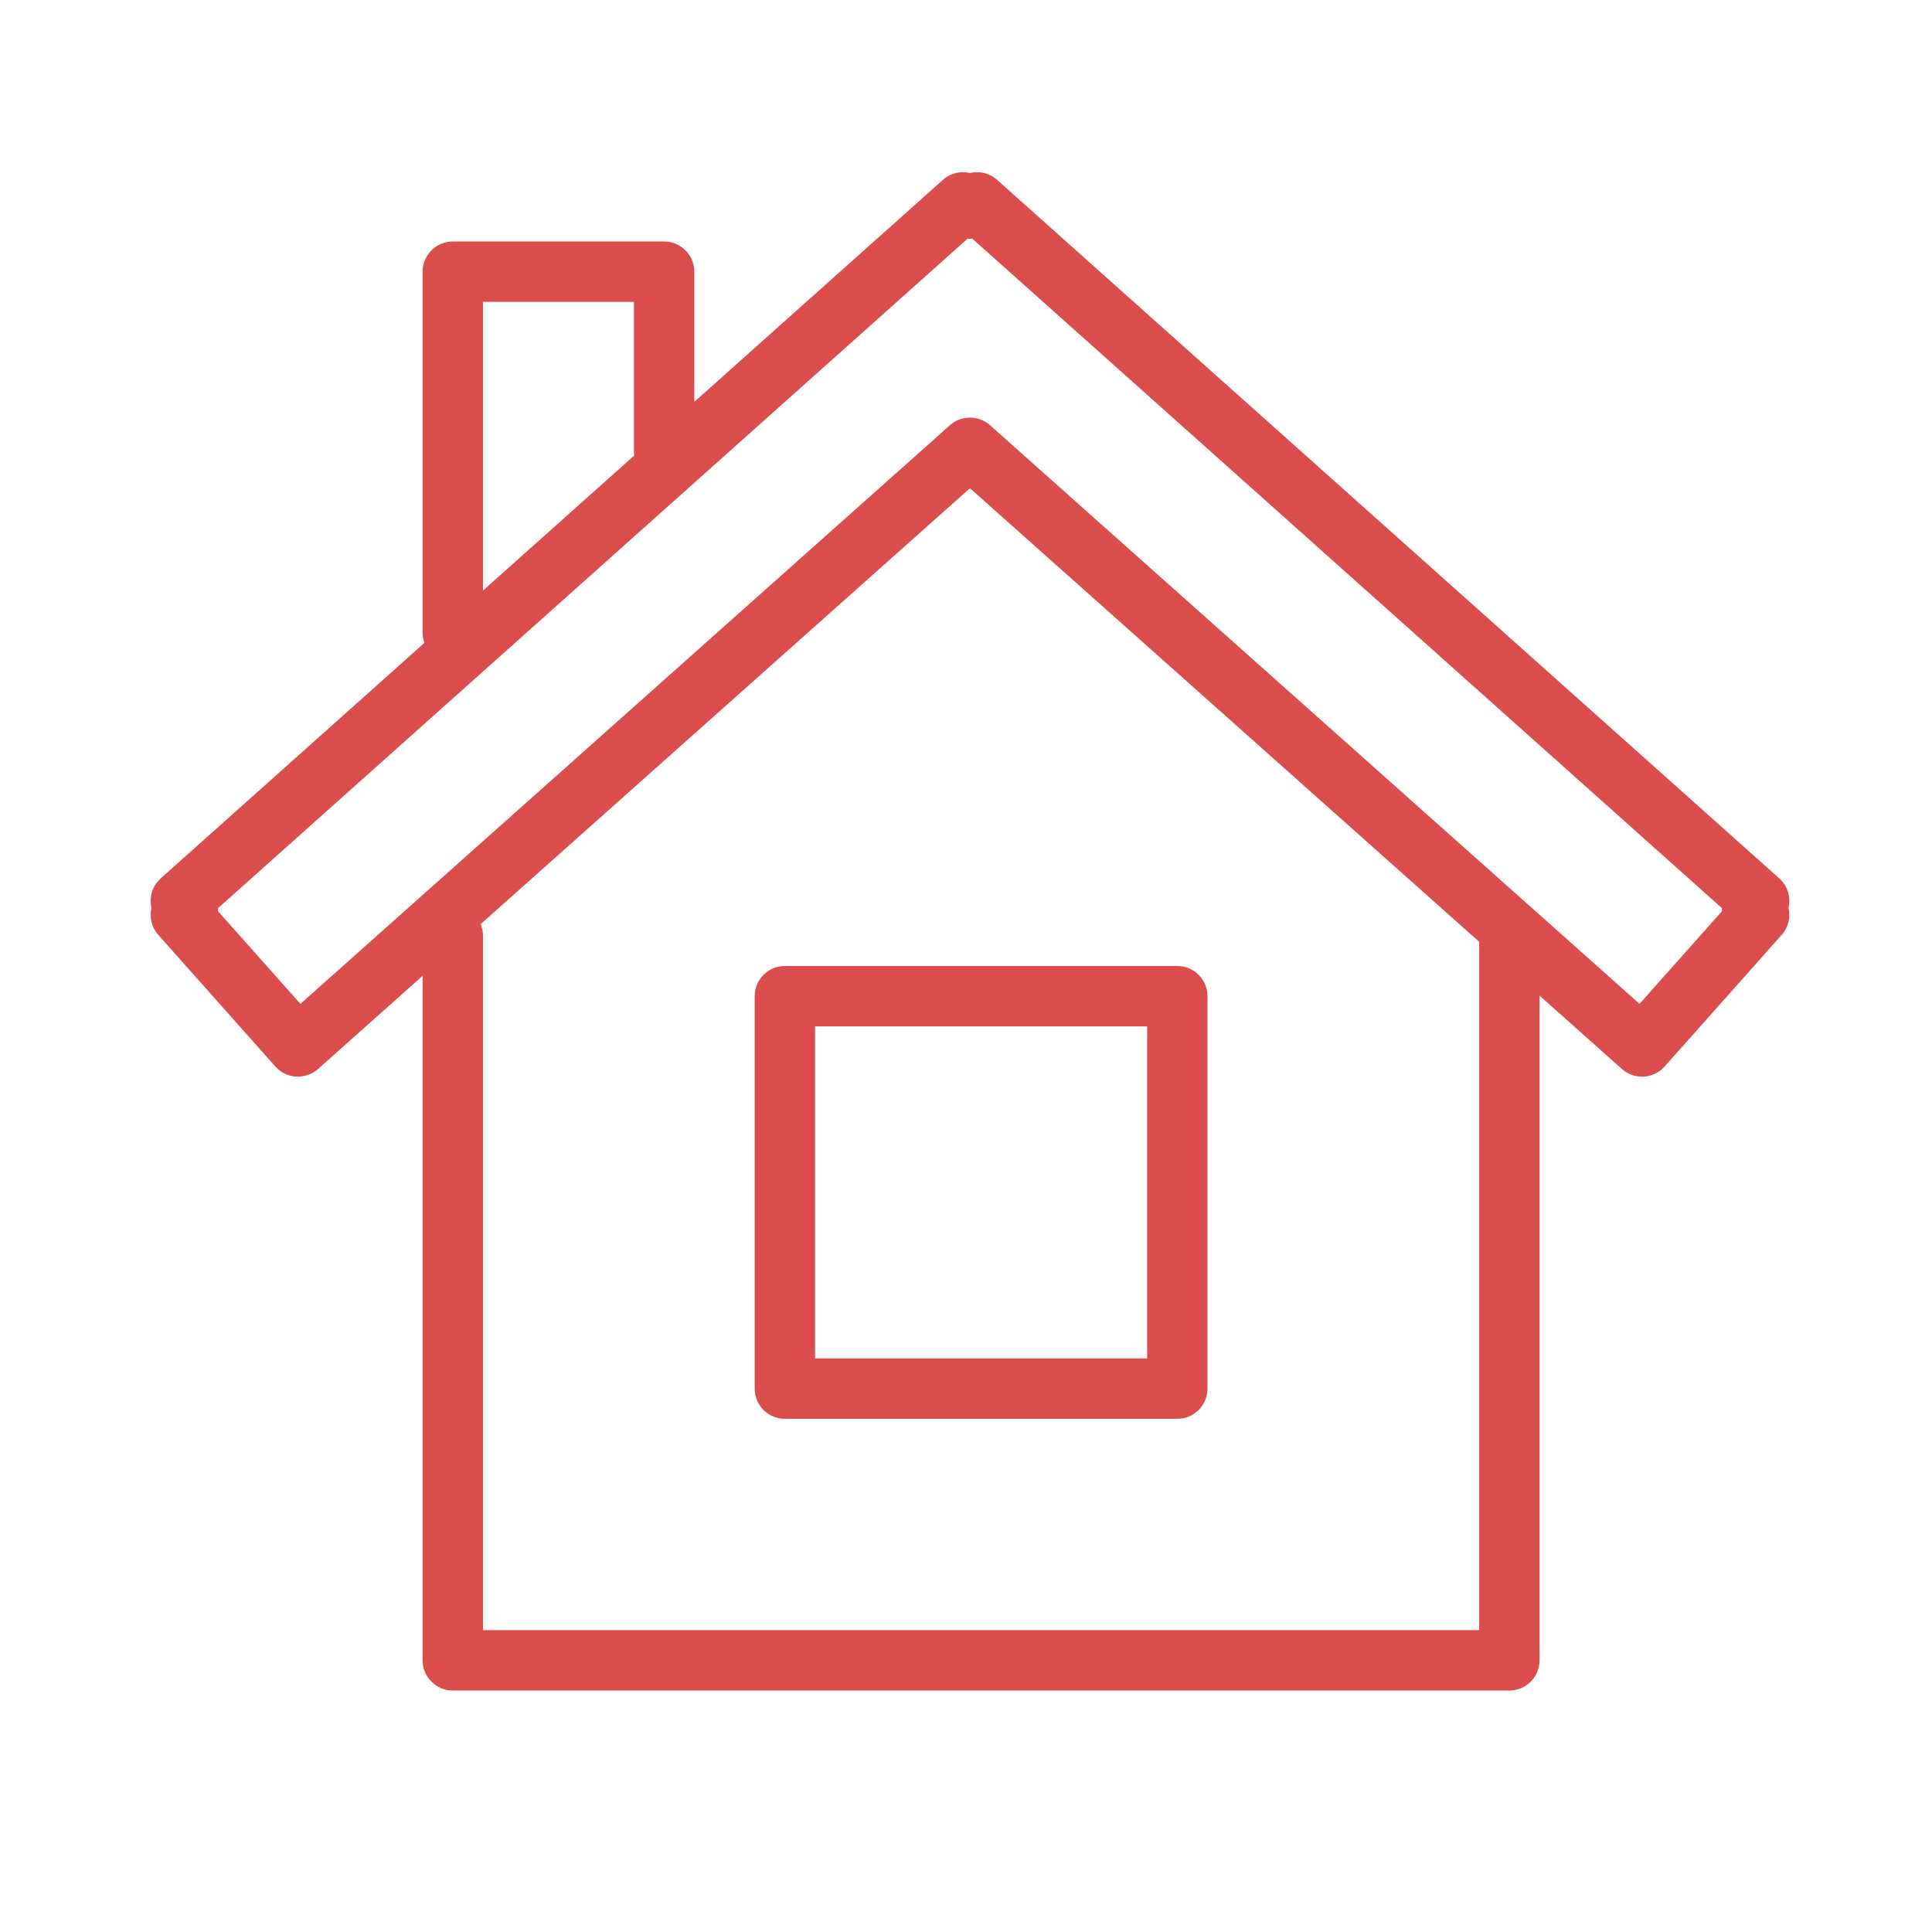 <?xml version="1.0" encoding="UTF-8"?>
<svg width="64px" height="64px" viewBox="0 0 64 64" version="1.1" xmlns="http://www.w3.org/2000/svg" xmlns:xlink="http://www.w3.org/1999/xlink">
    <!-- Generator: Sketch 47.1 (45422) - http://www.bohemiancoding.com/sketch -->
    <title>061</title>
    <desc>Created with Sketch.</desc>
    <defs></defs>
    <g id="Symbols" stroke="none" stroke-width="1" fill="none" fill-rule="evenodd">
        <g id="061">
            <g id="Page-1">
                <polygon id="Fill-1" fill="#E6E7E8" opacity="0" points="0 64 64 64 64 0 0 0"></polygon>
                <g id="Group-5" transform="translate(4, 5)" fill="#DB4D4D">
                    <path d="M23,40 L34,40 L34,29 L23,29 L23,40 Z M21,28 L21,41 C21,41.552 21.447,42 22,42 L35,42 C35.553,42 36,41.552 36,41 L36,28 C36,27.448 35.553,27 35,27 L22,27 C21.447,27 21,27.448 21,28 L21,28 Z" id="Fill-2"></path>
                    <path d="M50.312,28.254 L28.797,9.087 C28.608,8.918 28.37,8.834 28.131,8.834 C27.893,8.834 27.657,8.918 27.466,9.087 L5.952,28.254 L3.22,25.183 C3.22,25.171 3.221,25.16 3.223,25.149 C3.224,25.127 3.224,25.105 3.224,25.083 L28.053,2.907 C28.107,2.911 28.159,2.911 28.21,2.907 L53.041,25.083 C53.041,25.105 53.041,25.127 53.041,25.149 C53.042,25.16 53.044,25.171 53.044,25.183 L50.312,28.254 Z M45.001,49 L11.999,49 L11.999,26 C11.999,25.863 11.972,25.733 11.921,25.614 L28.131,11.173 L45.001,26.199 L45.001,49 Z M11.999,5 L17,5 L17,10 C17,10.029 17.014,10.054 17.017,10.083 L11.999,14.564 L11.999,5 Z M55.246,25.074 C55.269,24.983 55.278,24.887 55.273,24.792 C55.258,24.525 55.139,24.275 54.94,24.097 L29.03,0.958 C28.779,0.733 28.441,0.656 28.133,0.731 C27.826,0.658 27.486,0.733 27.235,0.958 L19,8.312 L19,4 C19,3.448 18.552,3 18,3 L10.999,3 C10.447,3 9.999,3.448 9.999,4 L9.999,16 C9.999,16.105 10.03,16.201 10.059,16.296 L1.325,24.097 C1.125,24.275 1.006,24.525 0.993,24.792 C0.988,24.887 0.997,24.983 1.018,25.074 C0.946,25.381 1.018,25.717 1.244,25.97 L5.123,30.331 C5.3,30.529 5.546,30.649 5.812,30.665 C6.061,30.677 6.337,30.589 6.535,30.413 L9.999,27.326 L9.999,50 C9.999,50.552 10.447,51 10.999,51 L46.001,51 C46.553,51 46.999,50.552 46.999,50 L46.999,27.981 L49.73,30.413 C49.913,30.576 50.15,30.666 50.395,30.666 C50.414,30.666 50.434,30.666 50.453,30.665 C50.718,30.649 50.965,30.529 51.142,30.331 L55.02,25.97 C55.246,25.717 55.319,25.381 55.246,25.074 L55.246,25.074 Z" id="Fill-4"></path>
                </g>
            </g>
        </g>
    </g>
</svg>